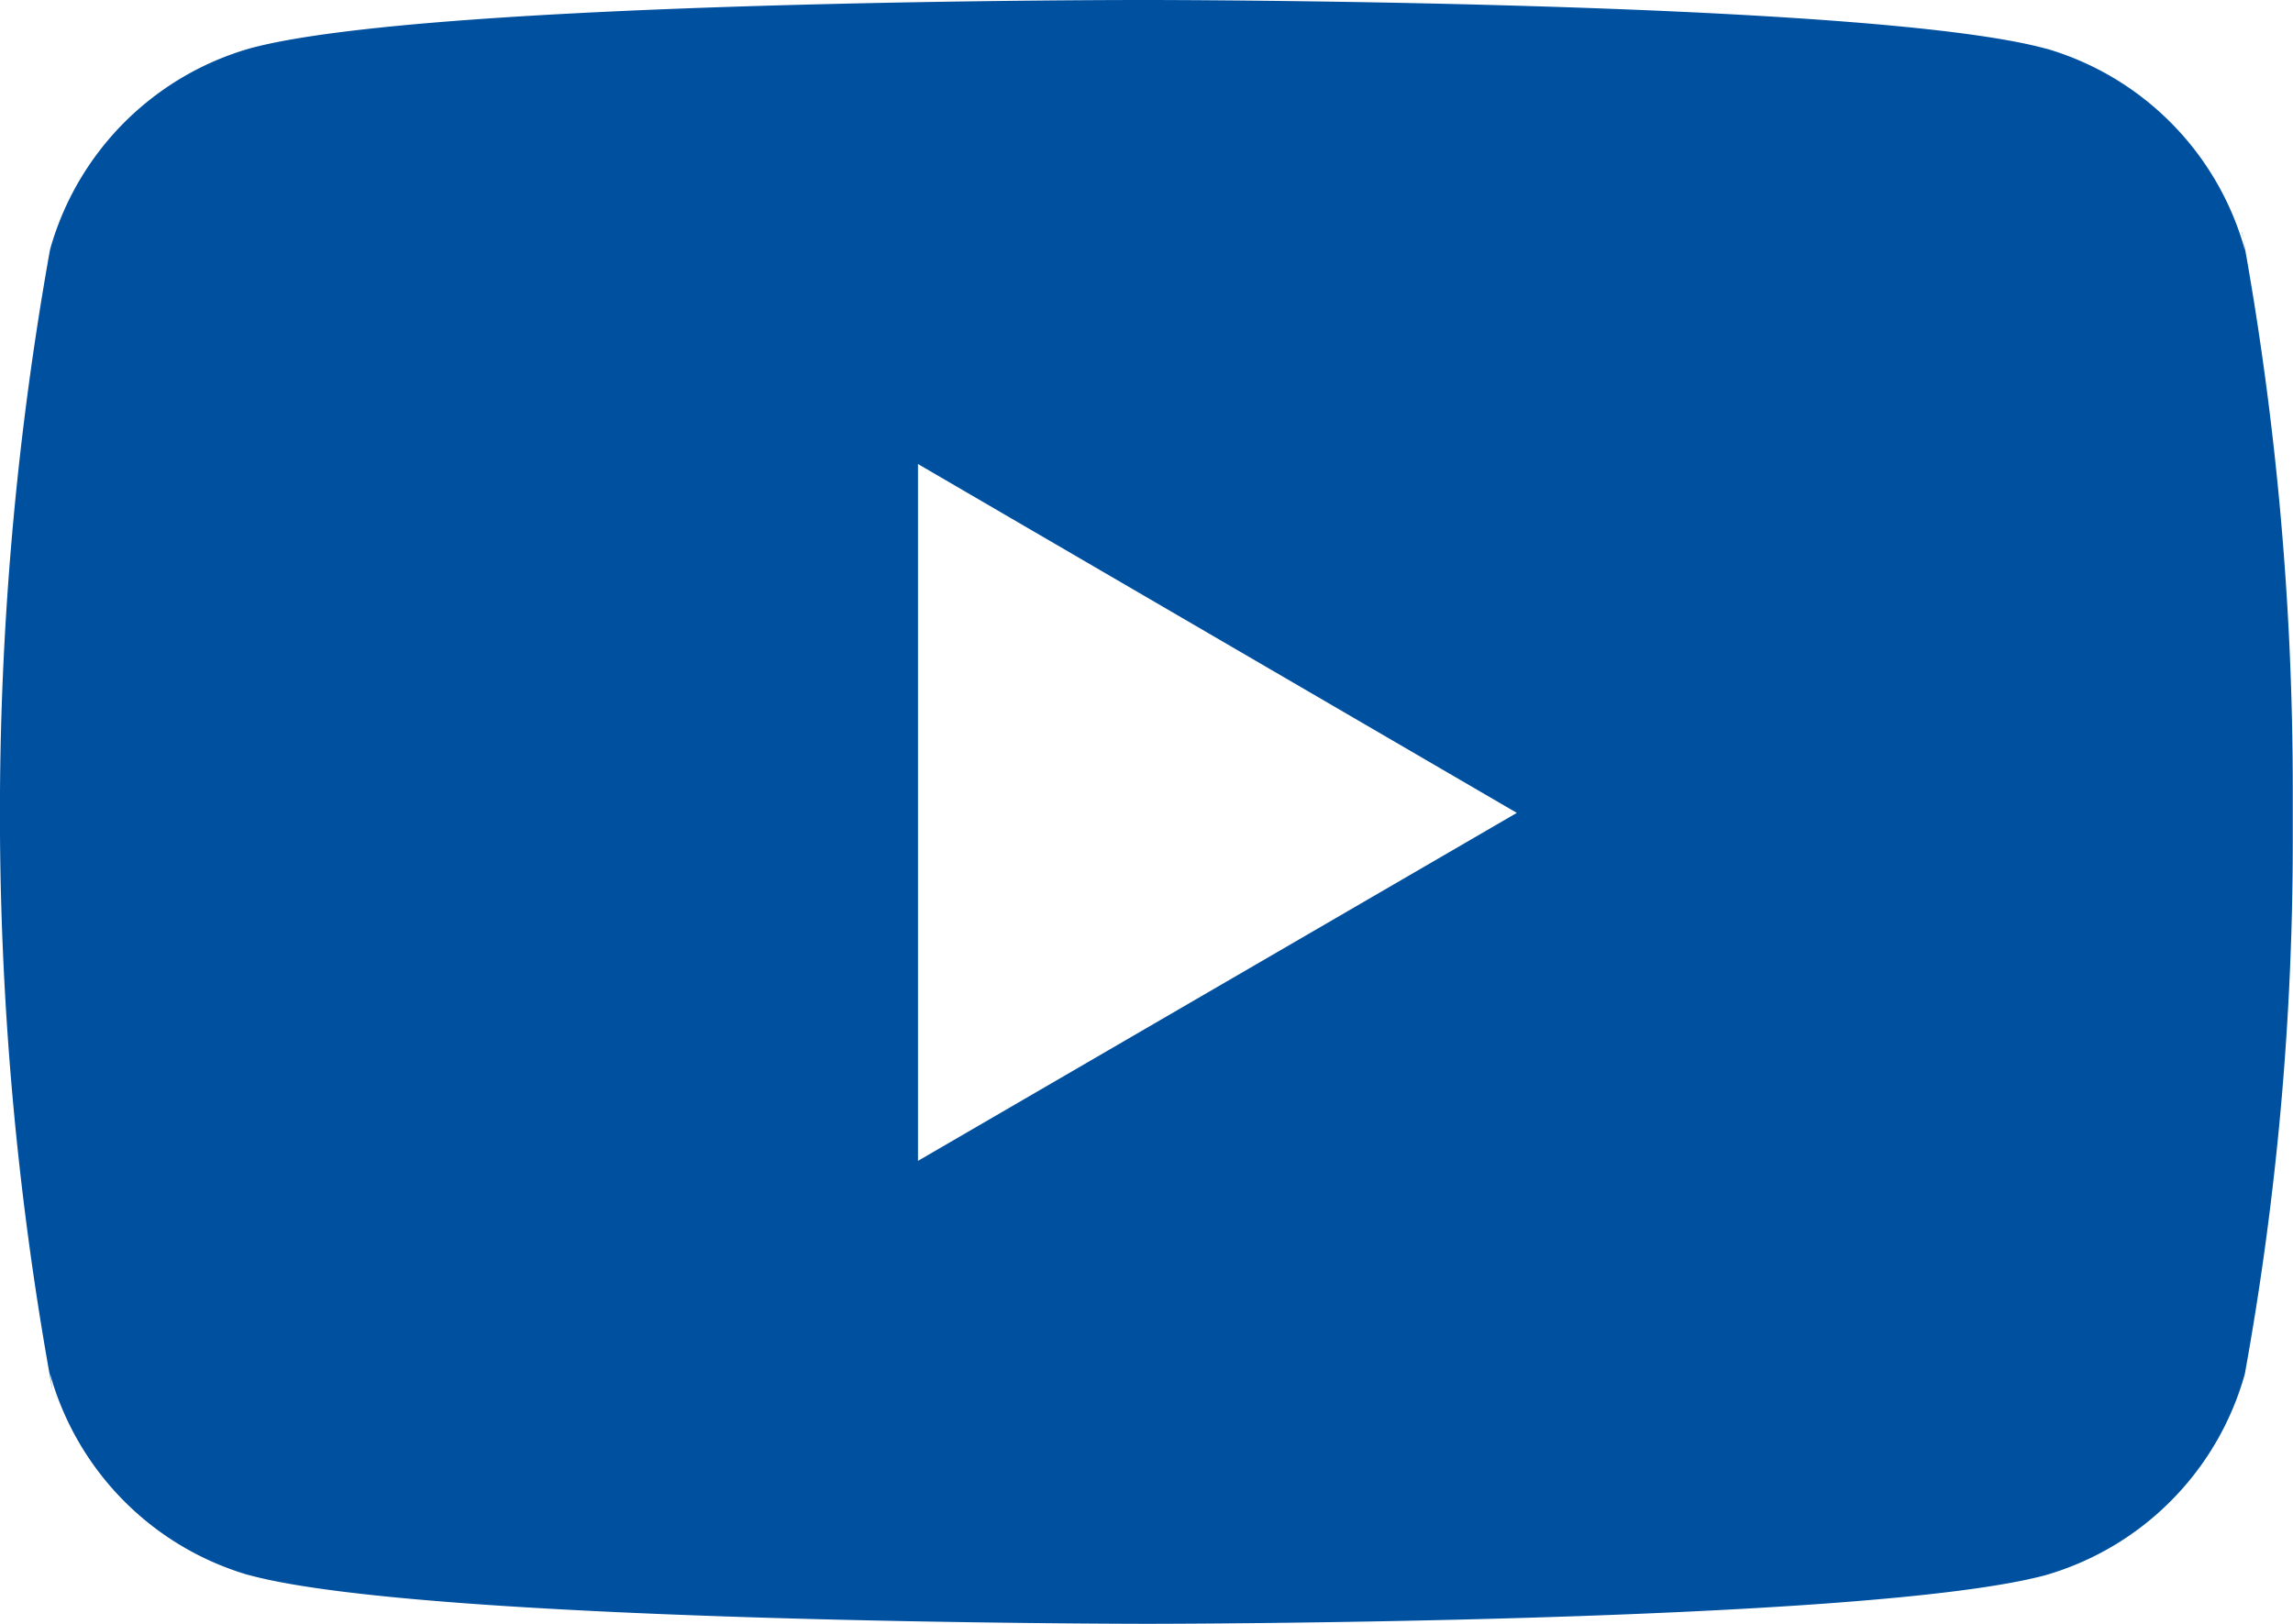 <svg xmlns="http://www.w3.org/2000/svg" width="50.16" height="35.529" viewBox="0 0 50.16 35.529"><path d="M49.049,8.577l.063.41A6.359,6.359,0,0,0,44.79,4.572l-.044-.01C40.836,3.5,25.1,3.5,25.1,3.5S9.405,3.479,5.455,4.562A6.362,6.362,0,0,0,1.1,8.942l-.01.044a69.916,69.916,0,0,0,.065,24.969l-.065-.414a6.359,6.359,0,0,0,4.322,4.414l.044.01C9.363,39.029,25.1,39.029,25.1,39.029s15.693,0,19.646-1.064A6.361,6.361,0,0,0,49.1,33.585l.01-.044a65.343,65.343,0,0,0,1.045-11.8c0-.153,0-.307,0-.462s0-.311,0-.481a67.414,67.414,0,0,0-1.11-12.218ZM20.081,28.9V13.653l13.1,7.633Z" transform="translate(0 -3.5)" fill="#0050a0"/></svg>